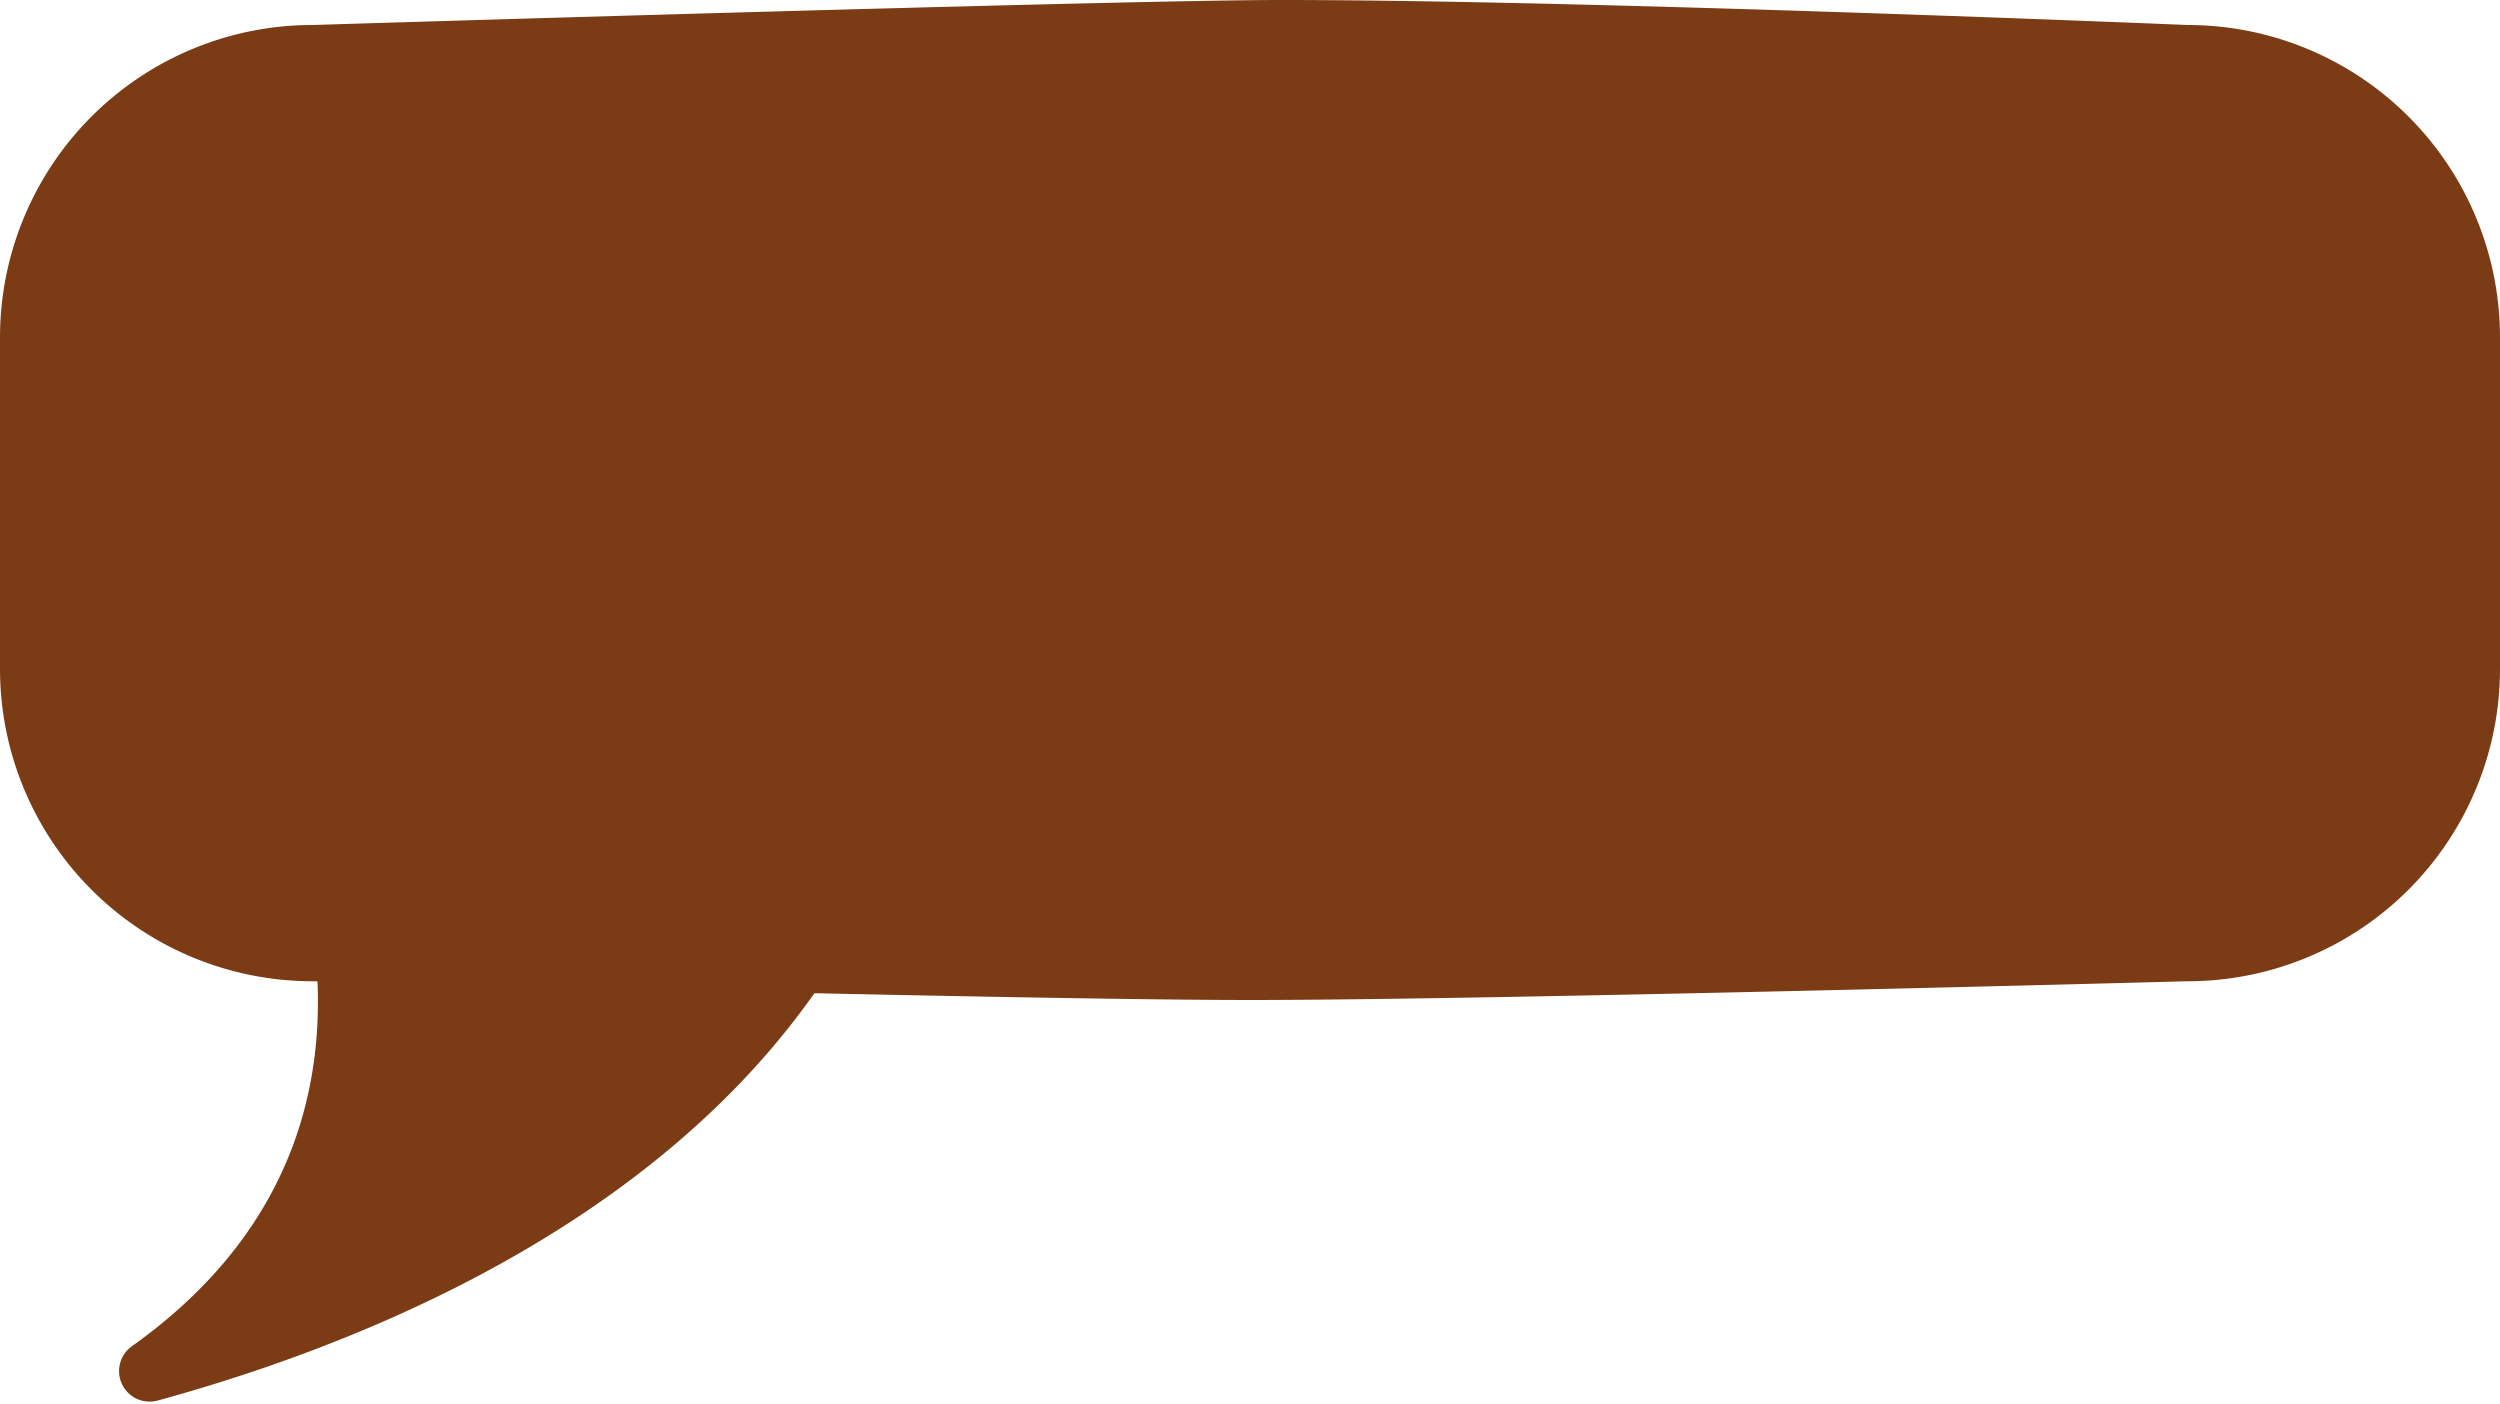 <?xml version="1.0" encoding="UTF-8" standalone="no"?><svg xmlns="http://www.w3.org/2000/svg" xmlns:xlink="http://www.w3.org/1999/xlink" fill="#000000" height="224.7" preserveAspectRatio="xMidYMid meet" version="1" viewBox="0.0 0.0 400.0 224.7" width="400" zoomAndPan="magnify"><g data-name="Layer 2"><g fill="#7b3b15" id="change1_1"><path d="M350,157s-110.917,3-150,3c-35.917,0-150-3-150-3A50,50,0,0,1,0,107V54A50,50,0,0,1,50,4S179.417,0,205,0c49.417,0,145,4,145,4a50,50,0,0,1,50,50v53A50,50,0,0,1,350,157Z" fill="inherit"/><path d="M38,114s38.141,62.224-16.9,101.4a4.884,4.884,0,0,0,4.136,8.684C67.55,212.492,136.669,183.192,149,114Z" fill="inherit"/></g></g></svg>